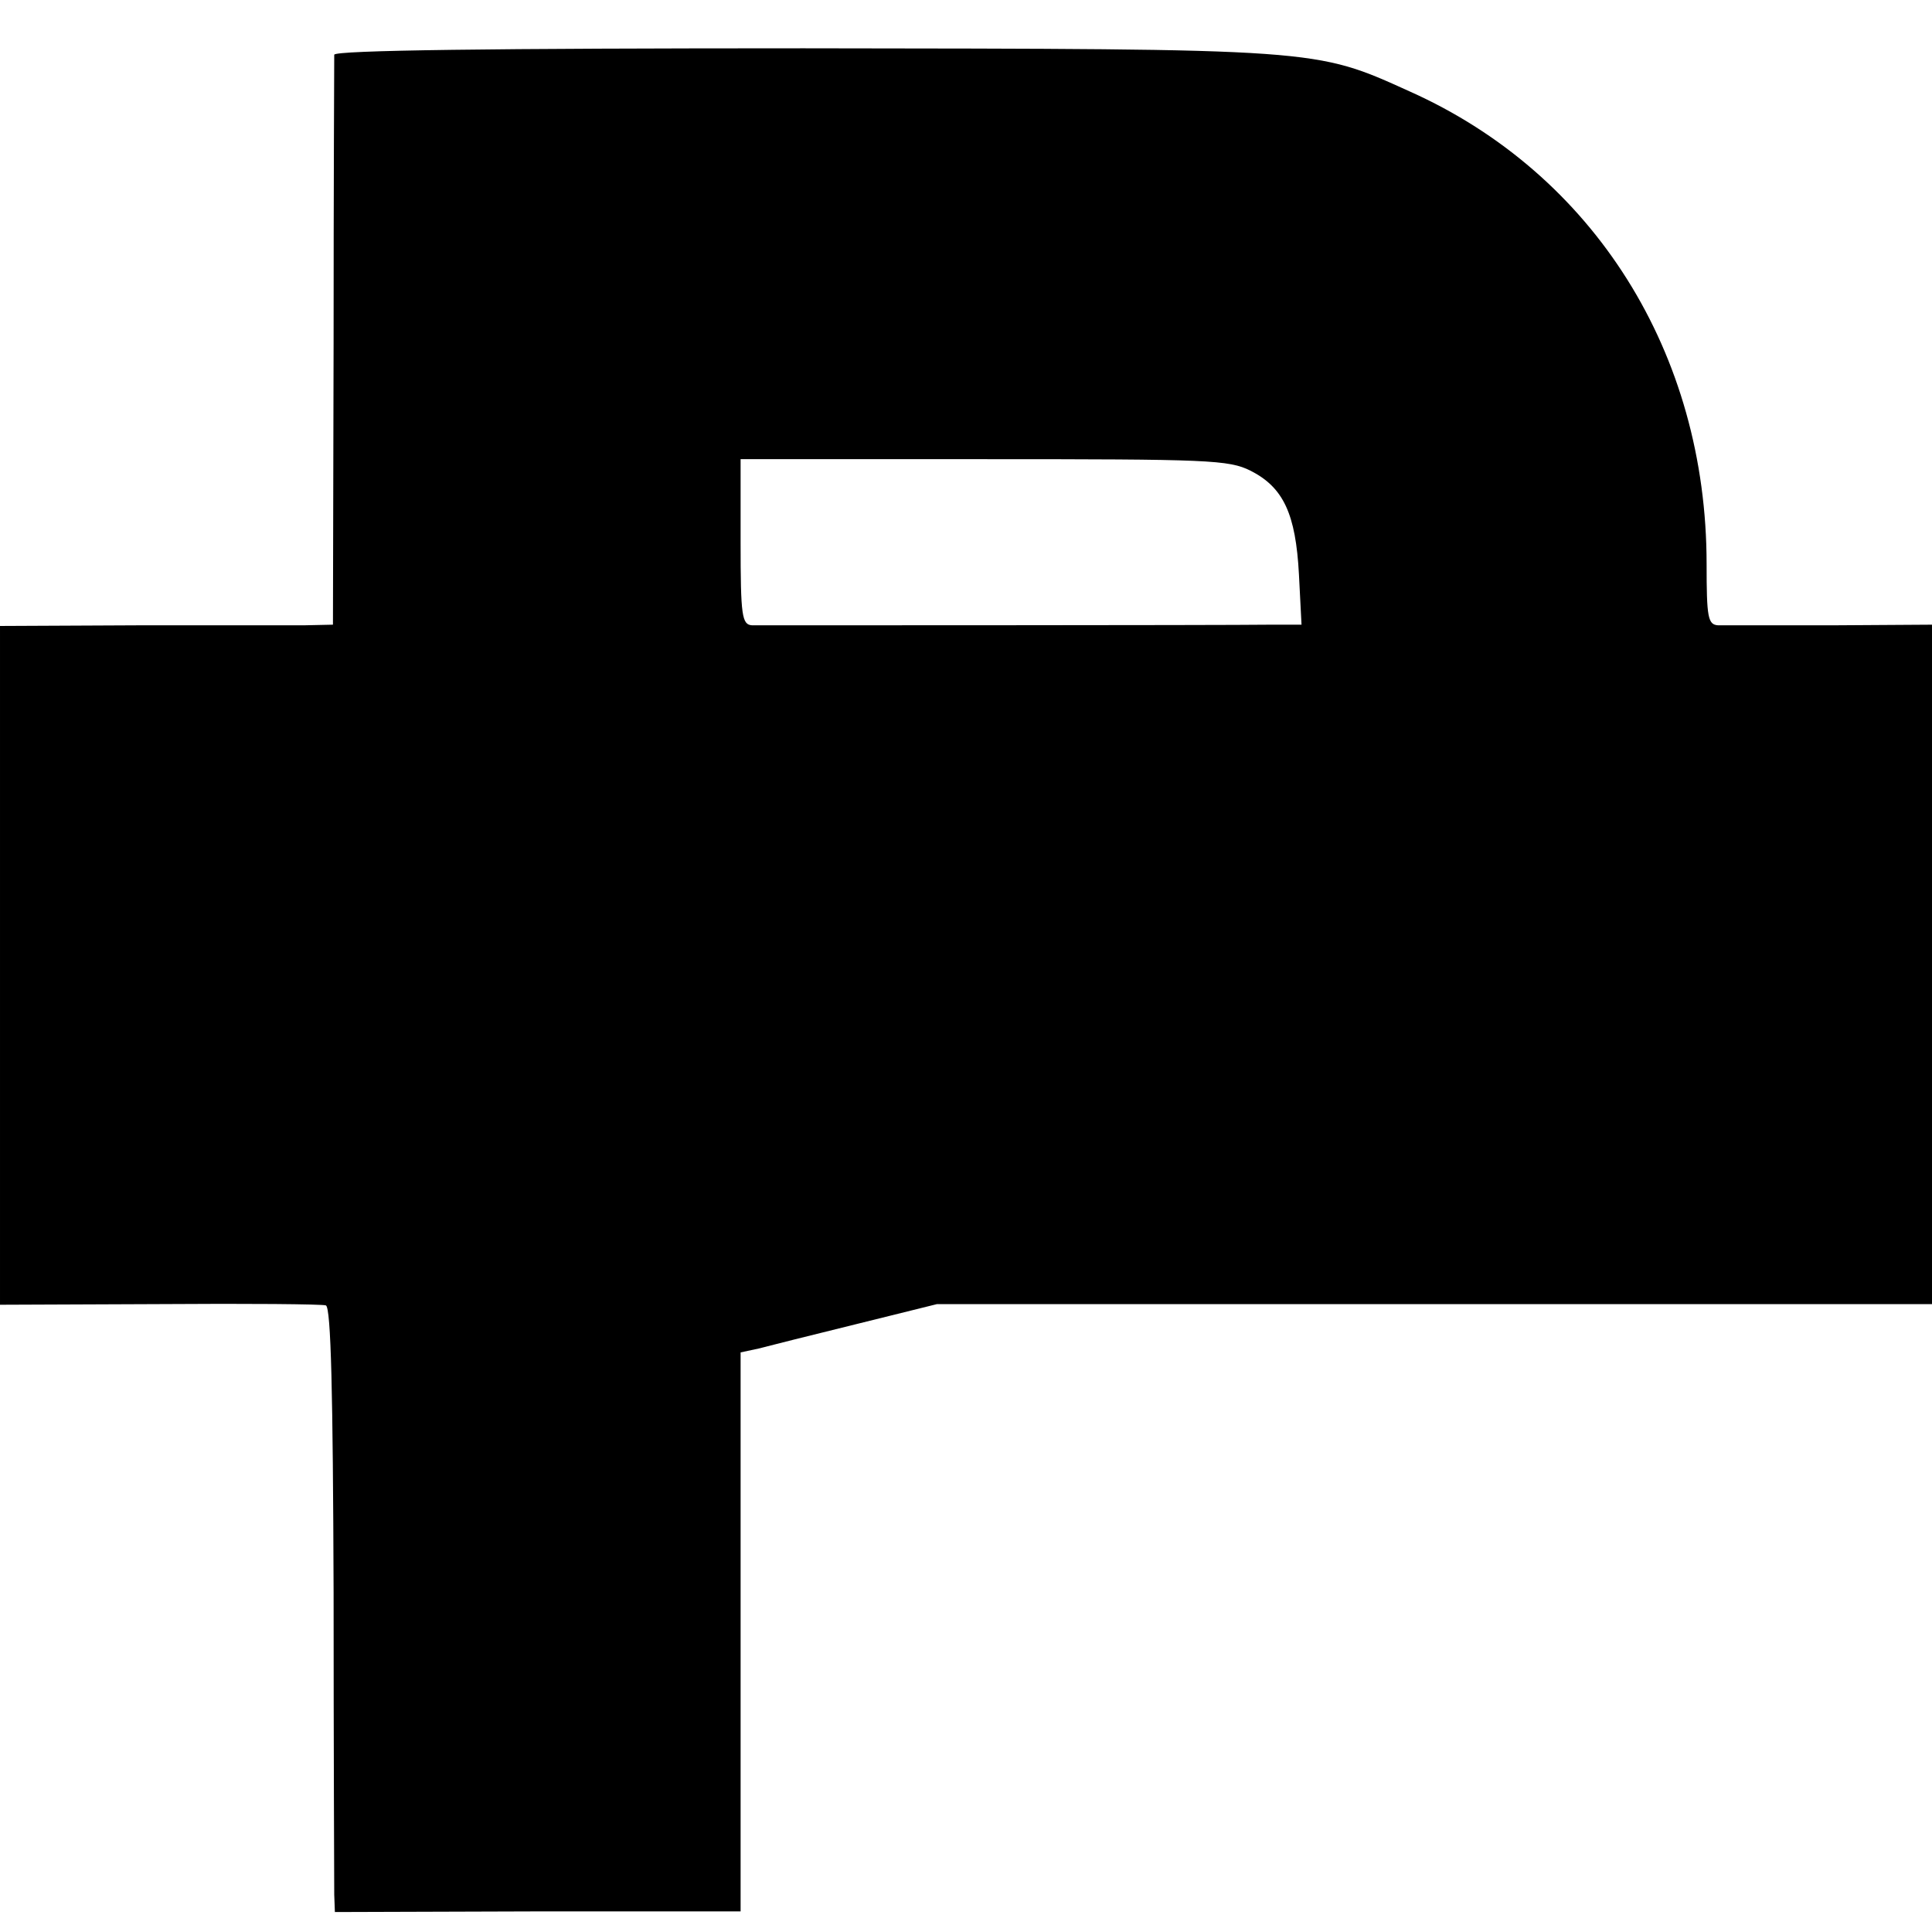 <?xml version="1.0" standalone="no"?>
<!DOCTYPE svg PUBLIC "-//W3C//DTD SVG 20010904//EN"
 "http://www.w3.org/TR/2001/REC-SVG-20010904/DTD/svg10.dtd">
<svg version="1.0" xmlns="http://www.w3.org/2000/svg"
 width="300pt" height="300pt" viewBox="0 0 300 300"
 preserveAspectRatio="xMidYMid meet">
<g transform="translate(0,300) scale(0.1,-0.1)"
fill="#000000" stroke="none">
<path d="M519 2915 c0 -5 -1 -207 -1 -447 l-1 -438 -46 -1 c-25 0 -142 0 -259
0 l-212 -1 0 -527 0 -527 248 1 c136 1 252 0 258 -2 8 -3 11 -137 12 -446 0
-243 1 -454 1 -469 l1 -27 315 1 315 0 0 434 0 434 28 6 c15 4 83 21 152 38
l125 31 773 0 772 0 0 528 0 527 -157 -1 c-87 0 -166 0 -175 0 -16 1 -18 12
-18 95 0 328 -175 606 -461 734 -148 67 -138 66 -941 67 -483 0 -728 -3 -729
-10z m1423 -646 c51 -26 70 -67 75 -161 l4 -78 -48 0 c-72 -1 -785 -1 -805 -1
-16 1 -18 14 -18 129 l0 129 378 0 c349 0 380 -1 414 -18z"/>
</g>
</svg>
